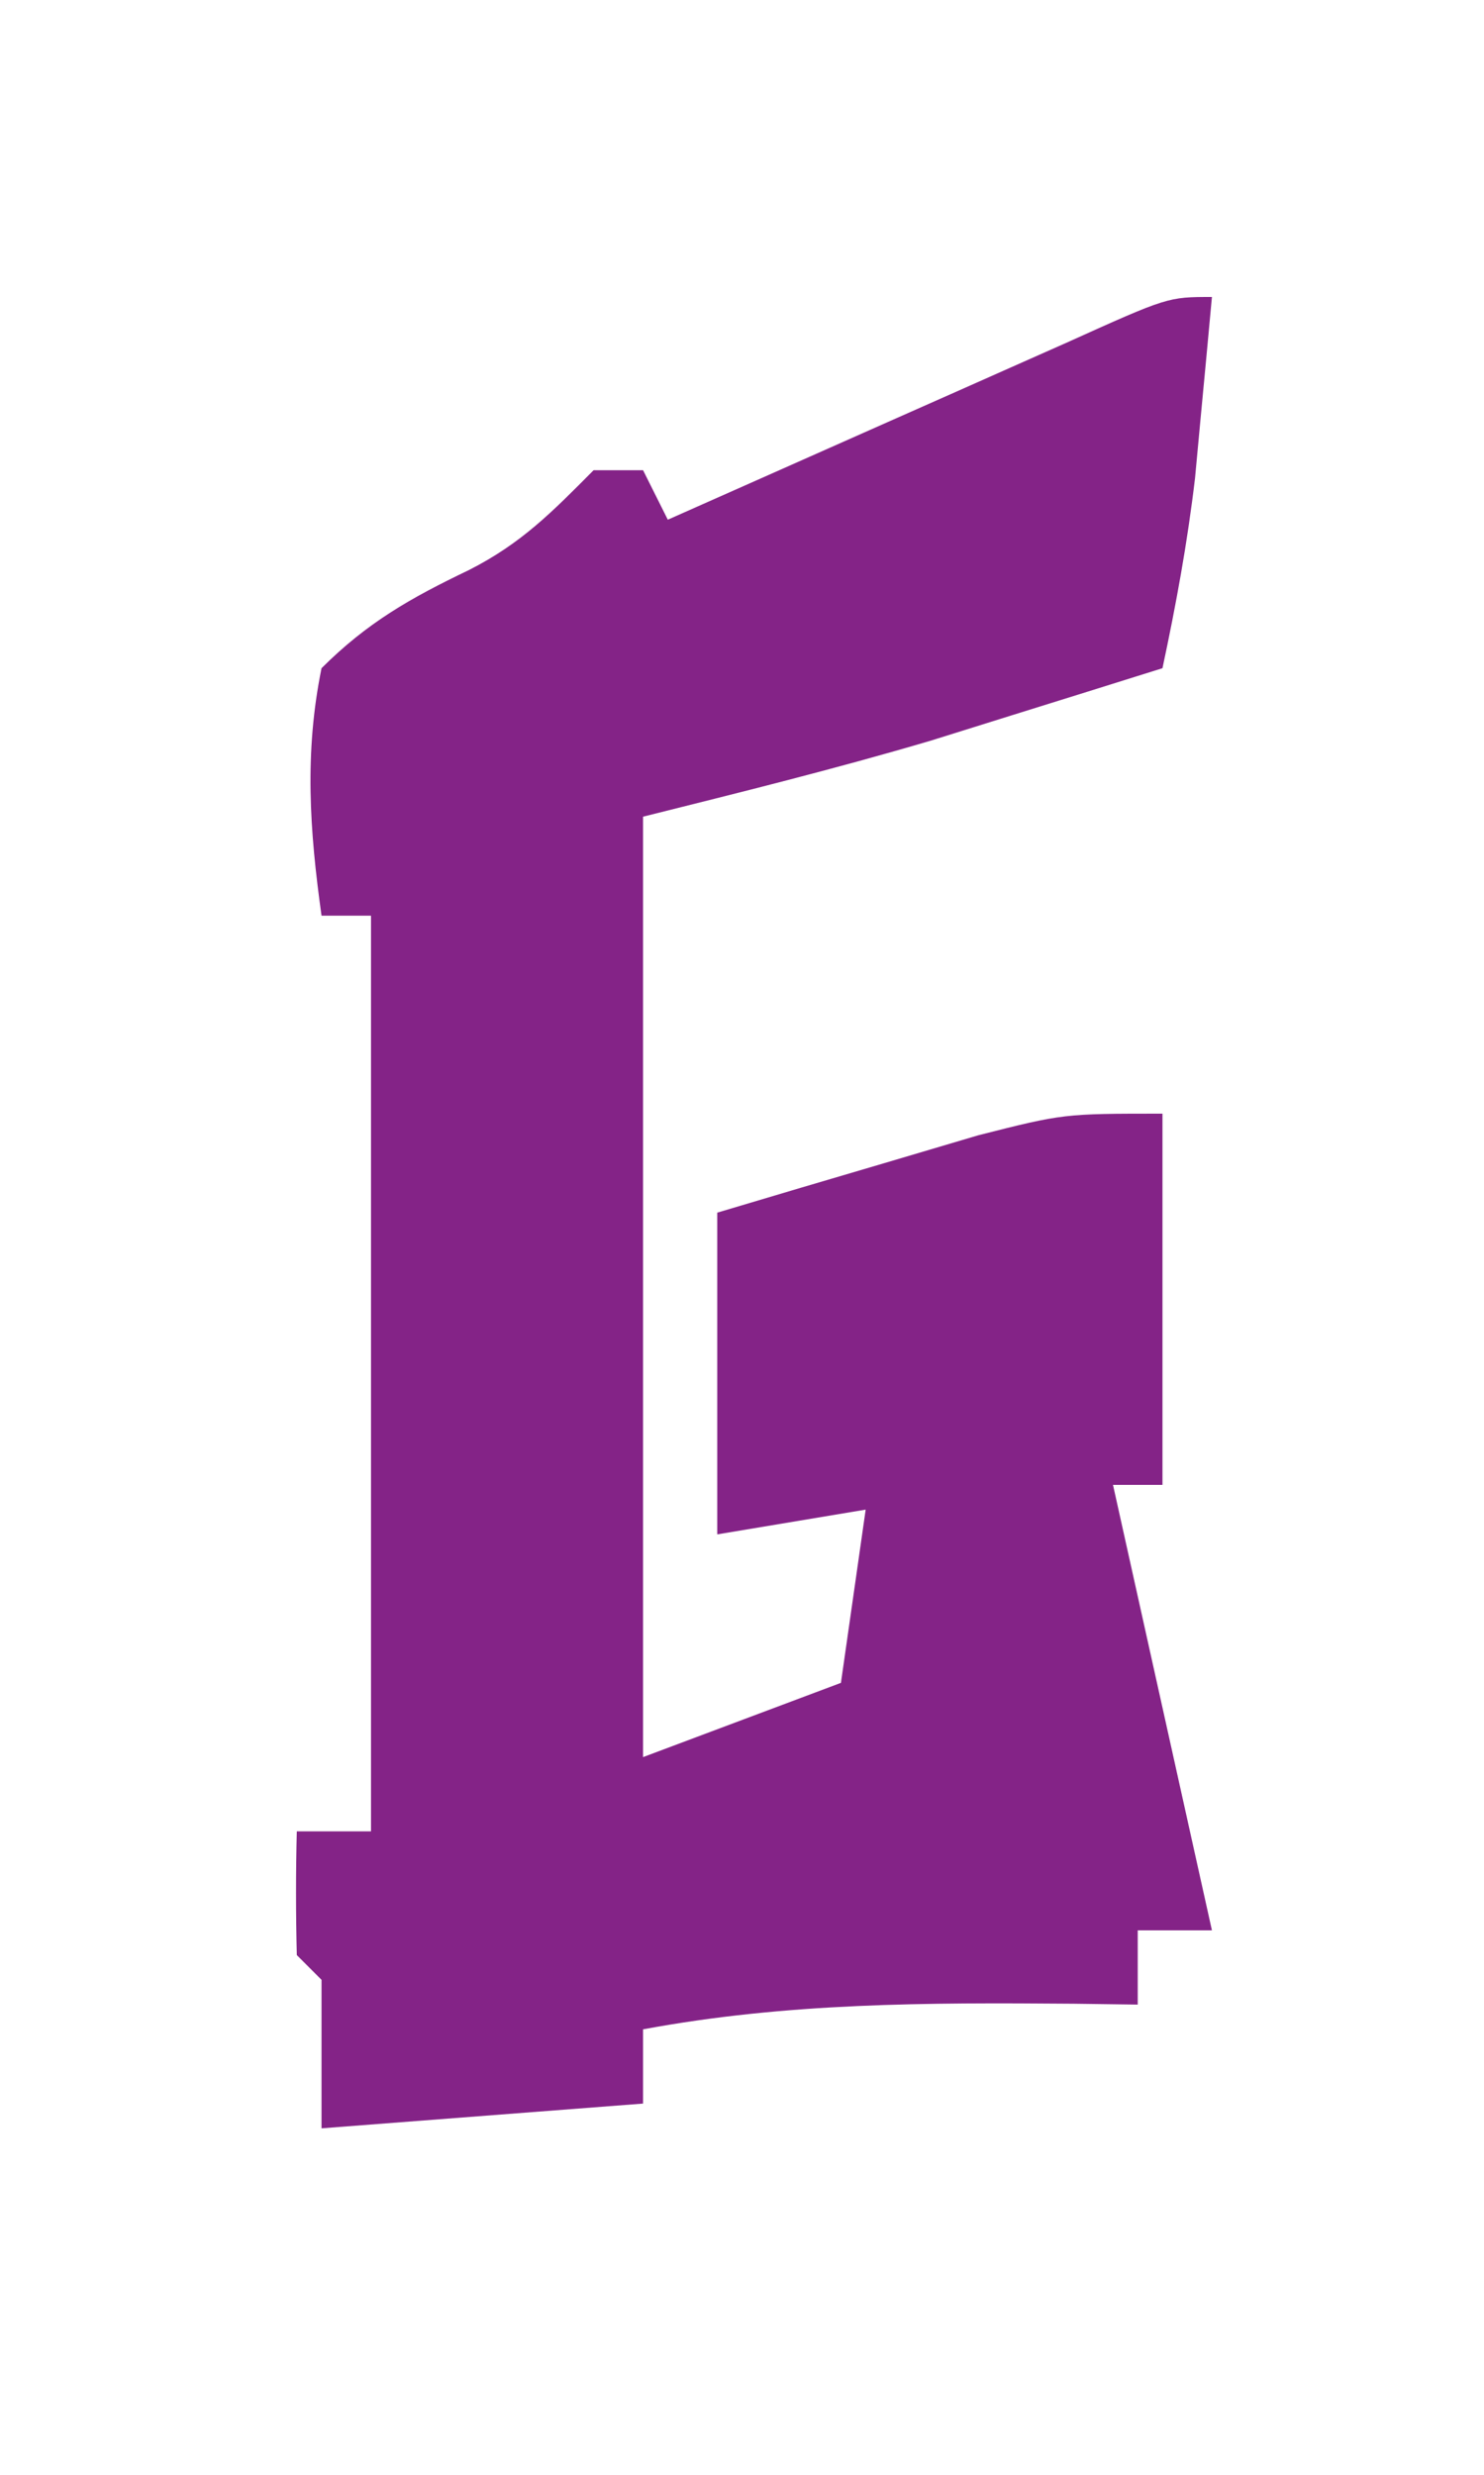 <?xml version="1.0" encoding="UTF-8"?>
<svg version="1.1" xmlns="http://www.w3.org/2000/svg" width="60" height="100">

<path d="M0 0 C-0.143 1.563 -0.289 3.125 -0.438 4.688 C-0.519 5.558 -0.6 6.428 -0.684 7.324 C-0.991 9.923 -1.452 12.442 -2 15 C-3.999 15.628 -5.999 16.252 -8 16.875 C-9.114 17.223 -10.227 17.571 -11.375 17.93 C-15.219 19.065 -19.112 20.028 -23 21 C-23 33.54 -23 46.08 -23 59 C-20.36 58.01 -17.72 57.02 -15 56 C-14.67 53.69 -14.34 51.38 -14 49 C-16.97 49.495 -16.97 49.495 -20 50 C-20 45.71 -20 41.42 -20 37 C-17.752 36.327 -15.501 35.662 -13.25 35 C-11.997 34.629 -10.744 34.258 -9.453 33.875 C-6 33 -6 33 -2 33 C-2 37.95 -2 42.9 -2 48 C-2.66 48 -3.32 48 -4 48 C-2.68 53.94 -1.36 59.88 0 66 C-0.99 66 -1.98 66 -3 66 C-3 66.99 -3 67.98 -3 69 C-4.286 68.983 -4.286 68.983 -5.598 68.965 C-11.509 68.918 -17.182 68.918 -23 70 C-23 70.99 -23 71.98 -23 73 C-29.435 73.495 -29.435 73.495 -36 74 C-36 72.02 -36 70.04 -36 68 C-36.33 67.67 -36.66 67.34 -37 67 C-37.041 65.334 -37.043 63.666 -37 62 C-36.01 62 -35.02 62 -34 62 C-34 49.79 -34 37.58 -34 25 C-34.66 25 -35.32 25 -36 25 C-36.482 21.552 -36.699 18.427 -36 15 C-34.144 13.149 -32.399 12.164 -30.043 11.035 C-27.907 9.953 -26.672 8.682 -25 7 C-24.34 7 -23.68 7 -23 7 C-22.67 7.66 -22.34 8.32 -22 9 C-19.041 7.688 -16.083 6.375 -13.125 5.062 C-12.283 4.689 -11.441 4.316 -10.574 3.932 C-9.769 3.574 -8.963 3.216 -8.133 2.848 C-7.389 2.518 -6.646 2.188 -5.879 1.848 C-1.783 0 -1.783 0 0 0 Z " fill="#842387" transform="translate(49,12)"/>
</svg>
